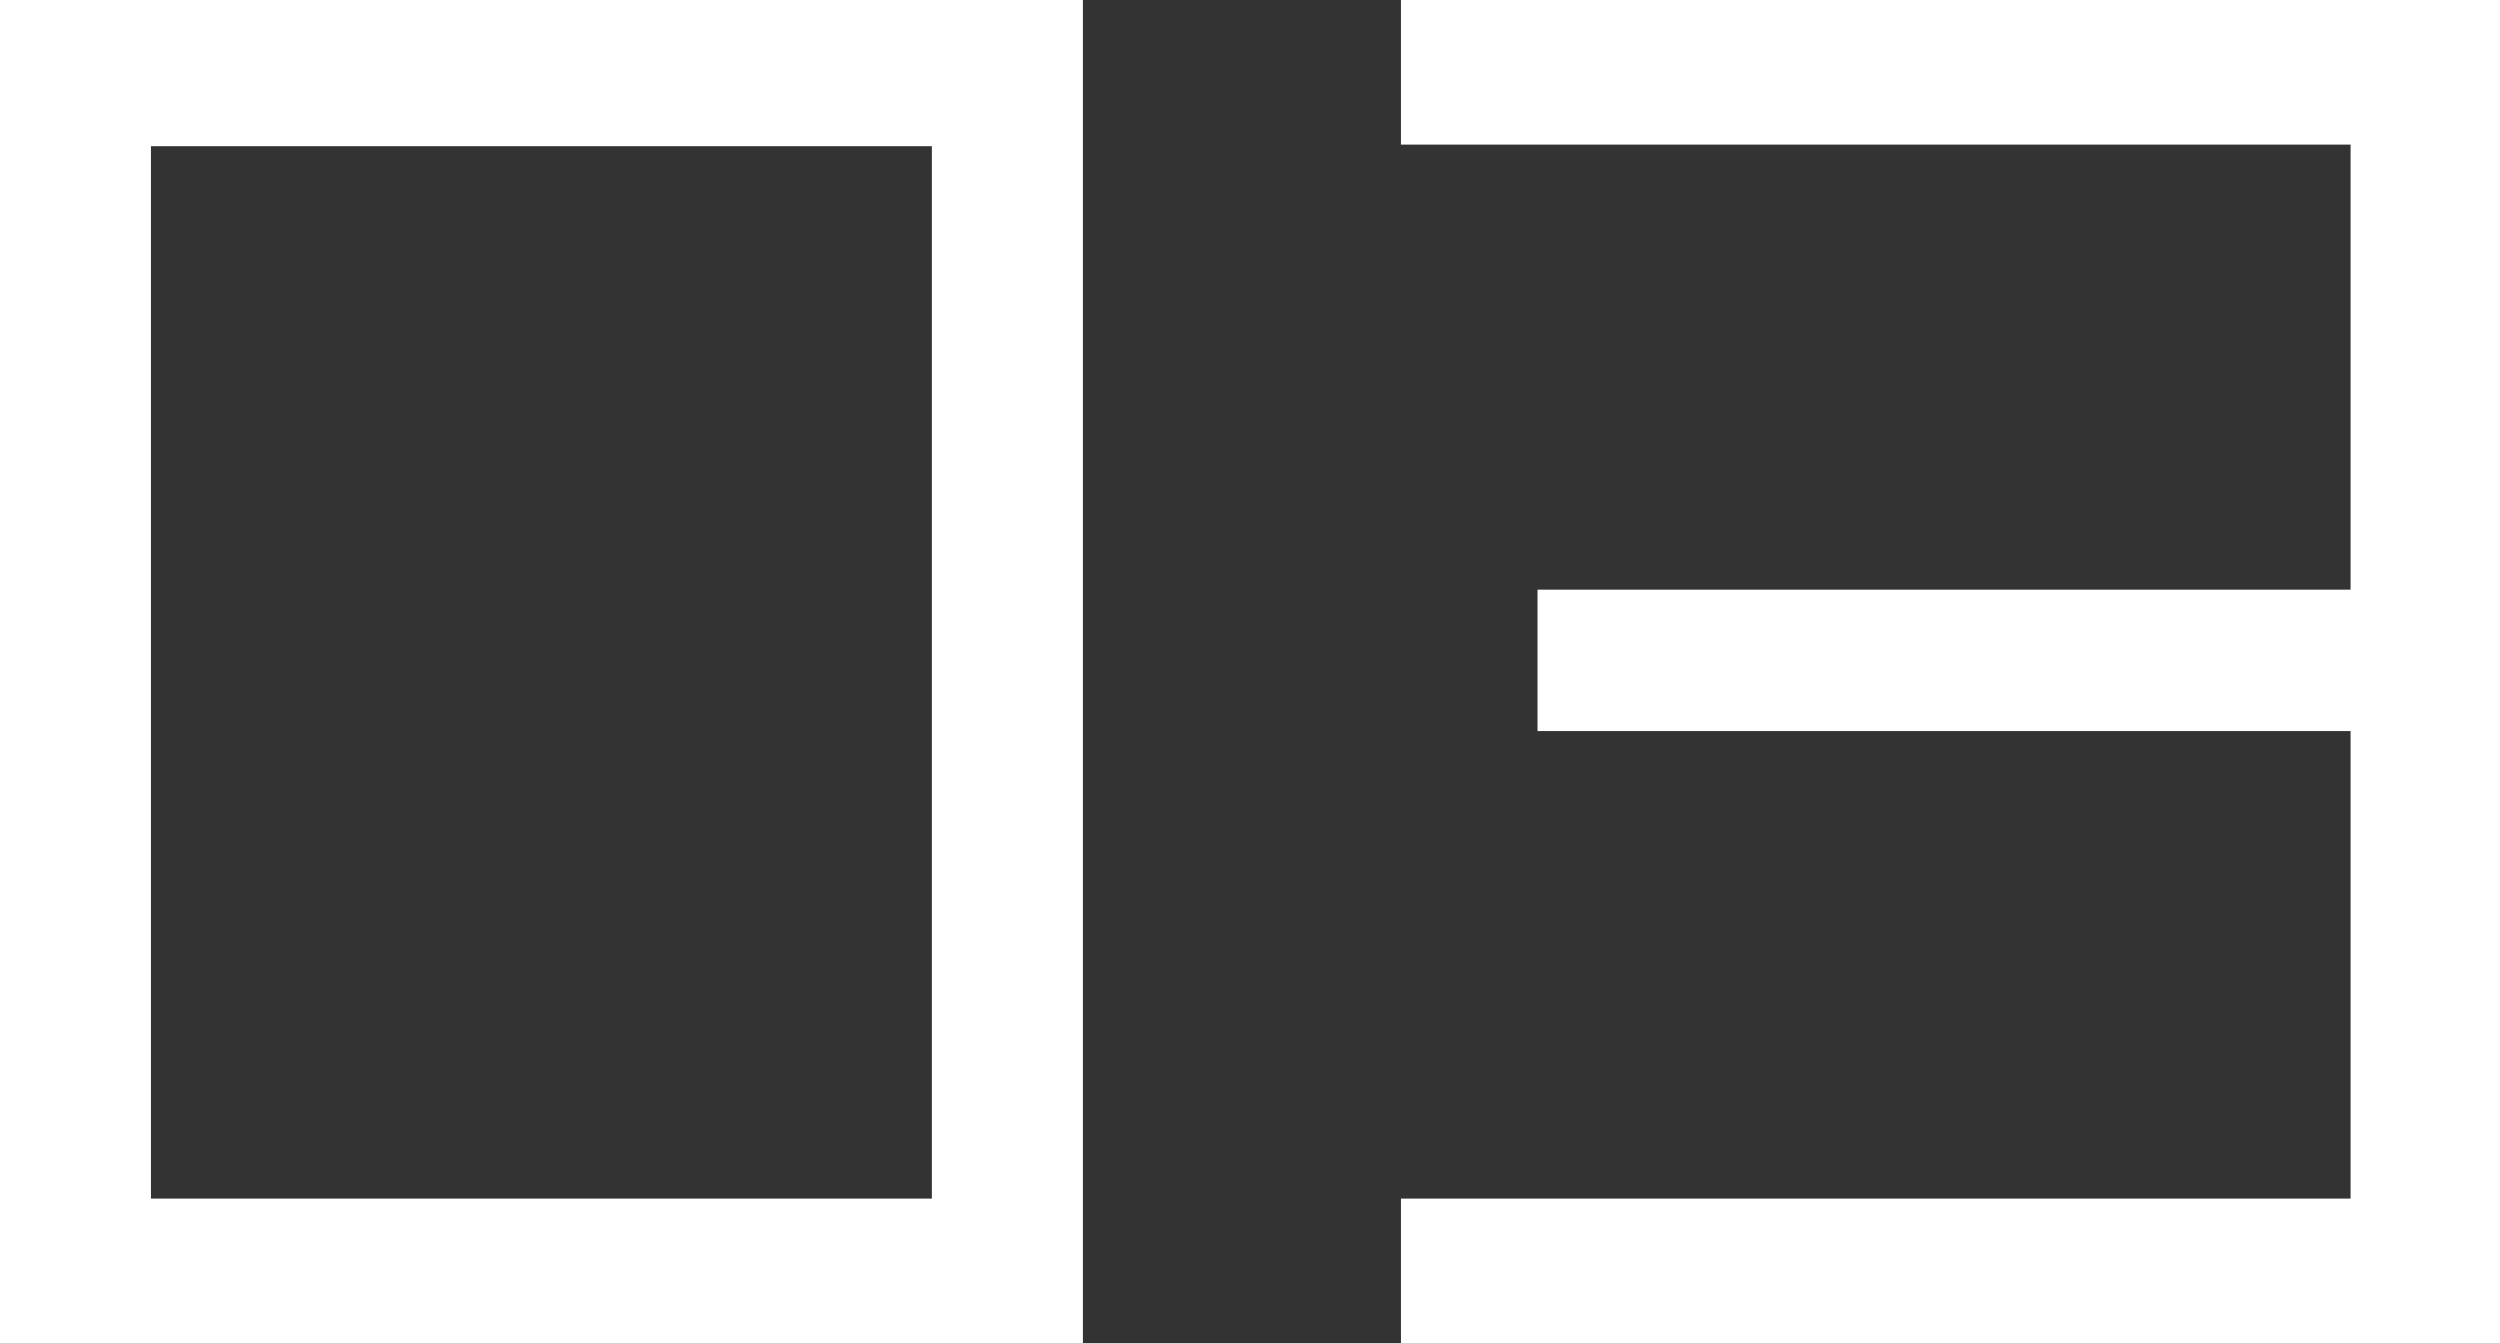 <svg xmlns="http://www.w3.org/2000/svg" width="32.676" height="17.556" viewBox="0 0 32.676 17.556">
  <rect x="0" y="0" width="32.676" height="17.556" fill="#333333" stroke="none"/>
  <defs>
    <style>
      .cls-1 {
        fill: #fff;
      }
    </style>
  </defs>
  <path id="パス_1313" data-name="パス 1313" class="cls-1" d="M-2.194,1.218V-16.338H-16.348V1.218ZM-4.168-.672H-14.375V-14.427H-4.168Zm20.5,1.89V-16.338H1.963v1.89H14.375v5.817H3.748v1.848H14.375V-.672H1.963v1.89Z" transform="translate(16.348 16.338)"/>
</svg>
